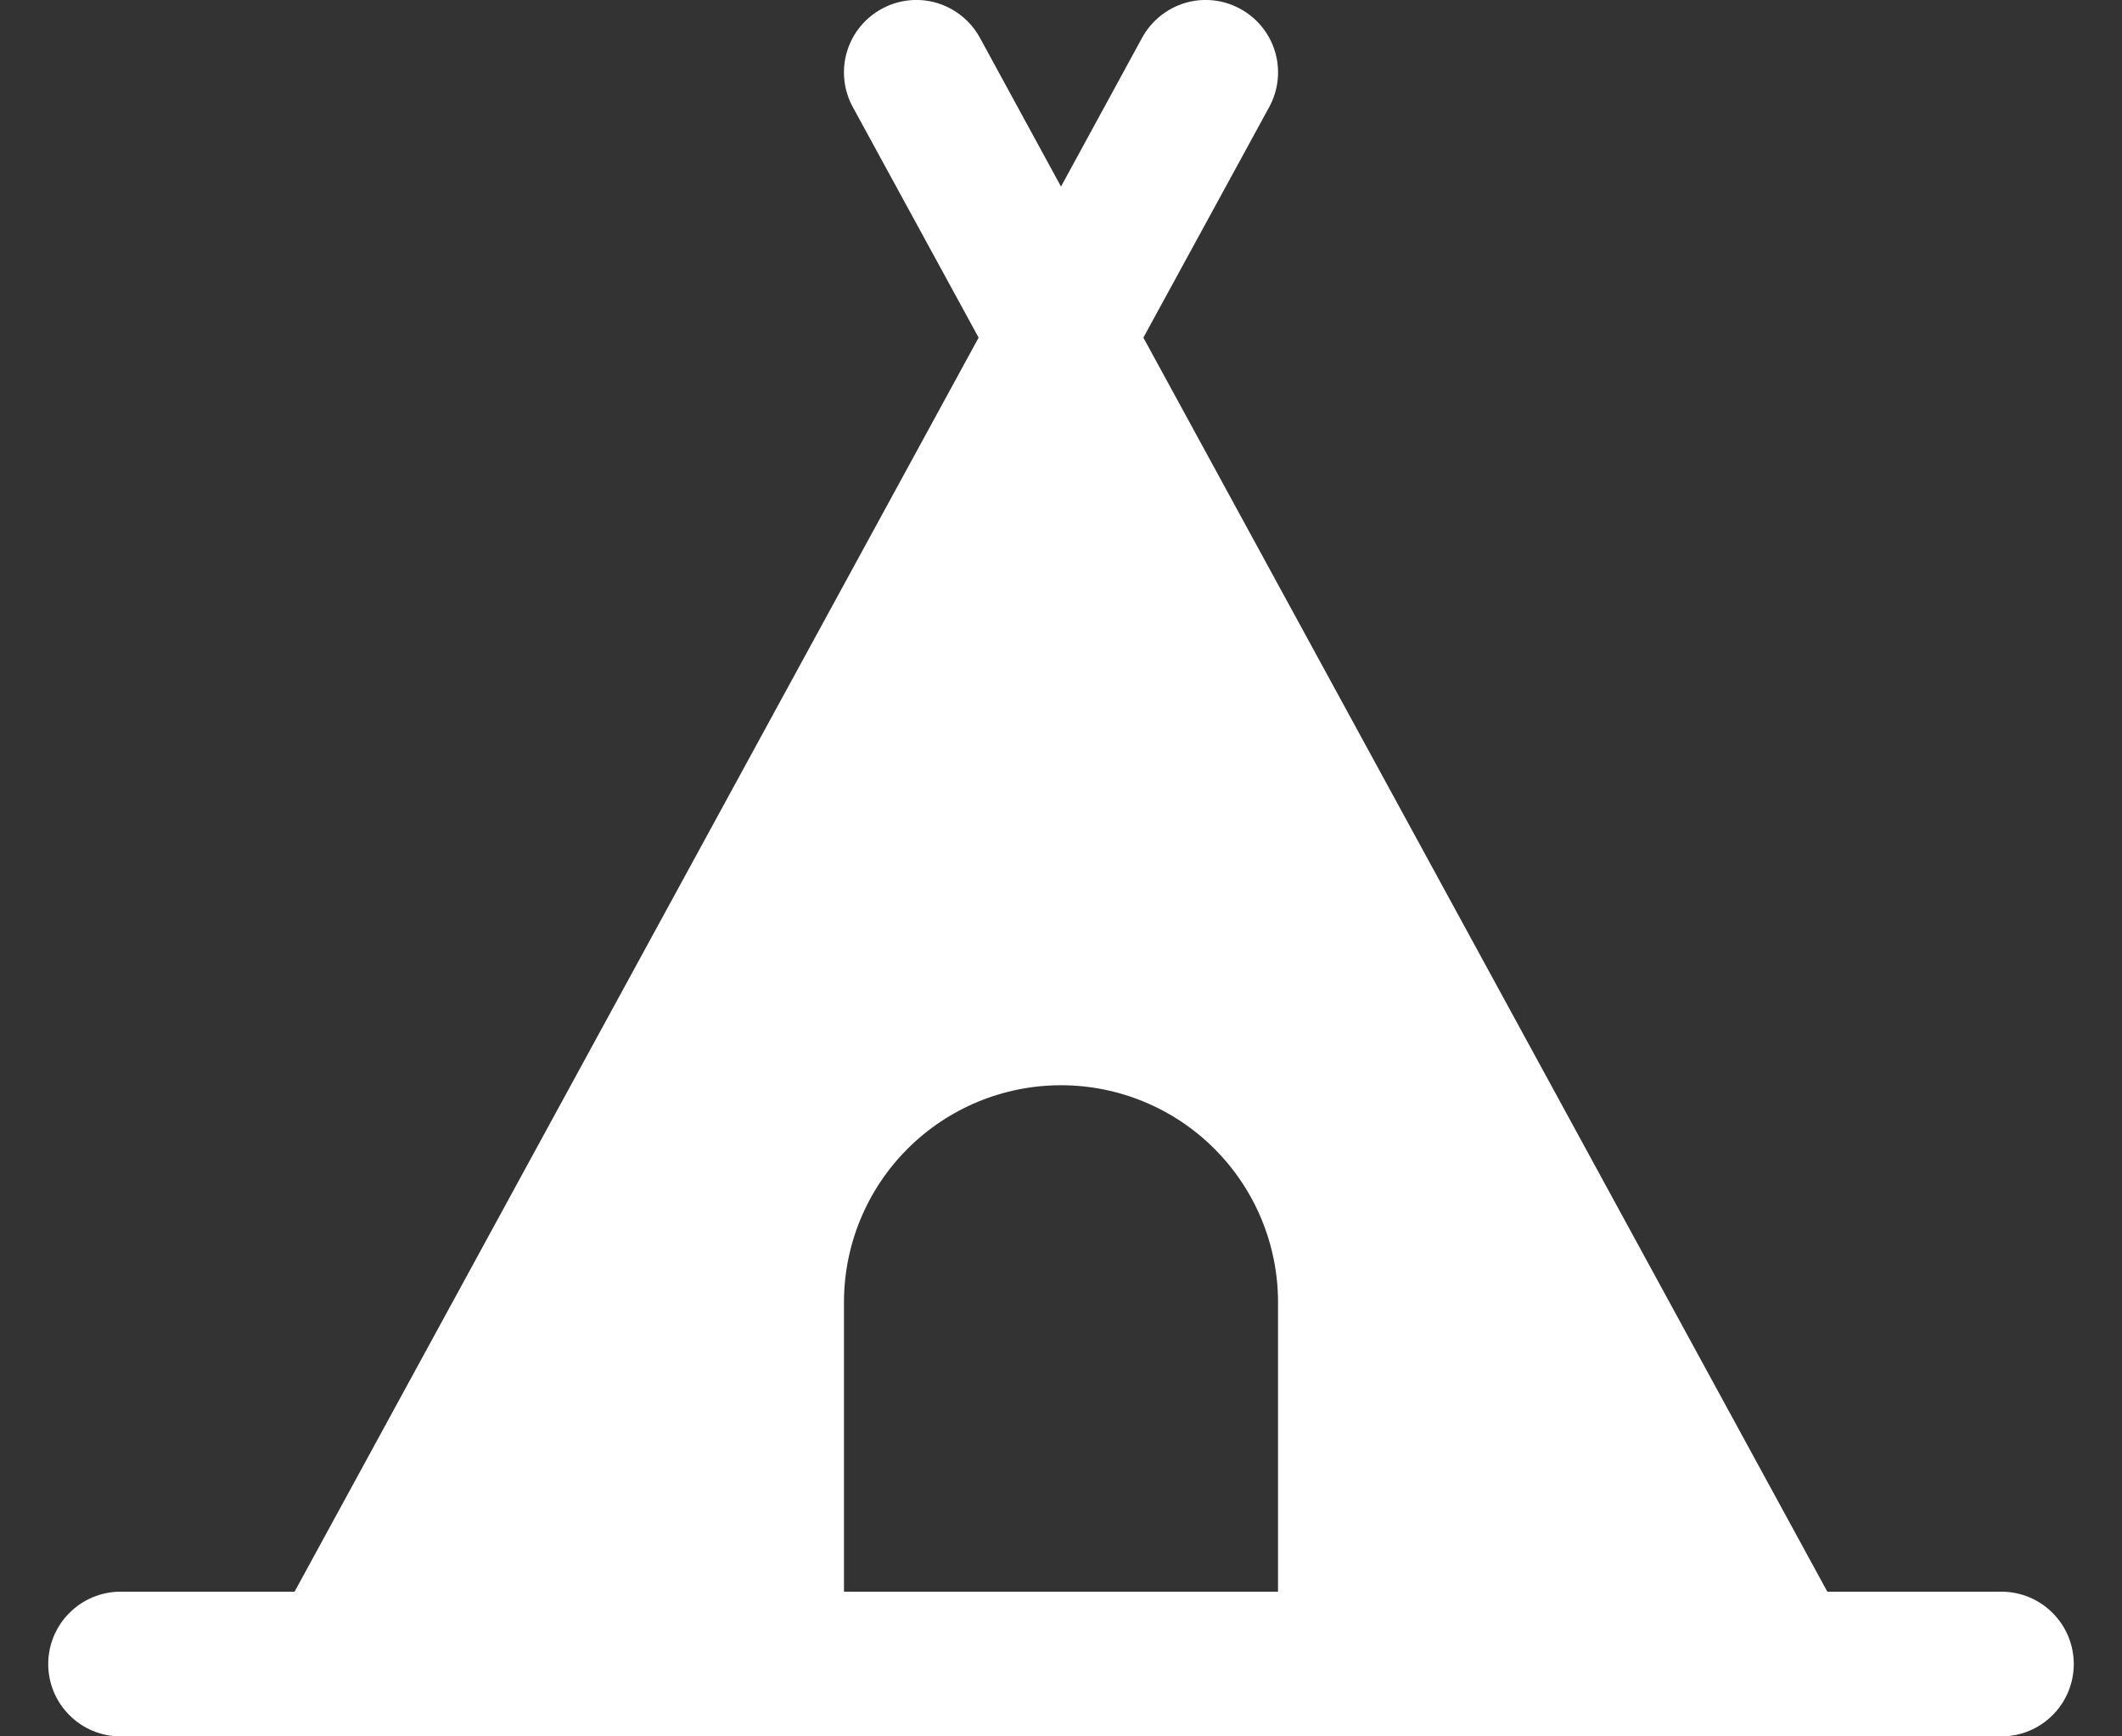 <svg width="22" height="18" viewBox="0 0 22 18" fill="none" xmlns="http://www.w3.org/2000/svg">
<rect x="0" y="0" width="22" height="18" fill="#333333" stroke="none"/>
<path d="M20.75 16.5H18.945L11.854 3.5L13.159 1.109C13.254 0.935 13.276 0.729 13.22 0.539C13.164 0.348 13.034 0.187 12.859 0.092C12.685 -0.004 12.479 -0.026 12.288 0.03C12.098 0.087 11.937 0.216 11.841 0.391L11 1.934L10.159 0.391C10.063 0.216 9.902 0.087 9.712 0.03C9.521 -0.026 9.315 -0.004 9.141 0.092C8.966 0.187 8.836 0.348 8.78 0.539C8.724 0.729 8.746 0.935 8.841 1.109L10.146 3.5L3.054 16.5H1.25C1.051 16.5 0.86 16.579 0.72 16.72C0.579 16.86 0.5 17.051 0.5 17.25C0.5 17.449 0.579 17.64 0.72 17.78C0.86 17.921 1.051 18 1.25 18H20.75C20.949 18 21.14 17.921 21.28 17.78C21.421 17.64 21.5 17.449 21.5 17.25C21.5 17.051 21.421 16.86 21.28 16.72C21.14 16.579 20.949 16.5 20.75 16.5ZM13.25 16.5H8.75V13.5C8.75 12.903 8.987 12.331 9.409 11.909C9.831 11.487 10.403 11.25 11 11.25C11.597 11.25 12.169 11.487 12.591 11.909C13.013 12.331 13.25 12.903 13.25 13.5V16.5Z" fill="white"/>
</svg>

